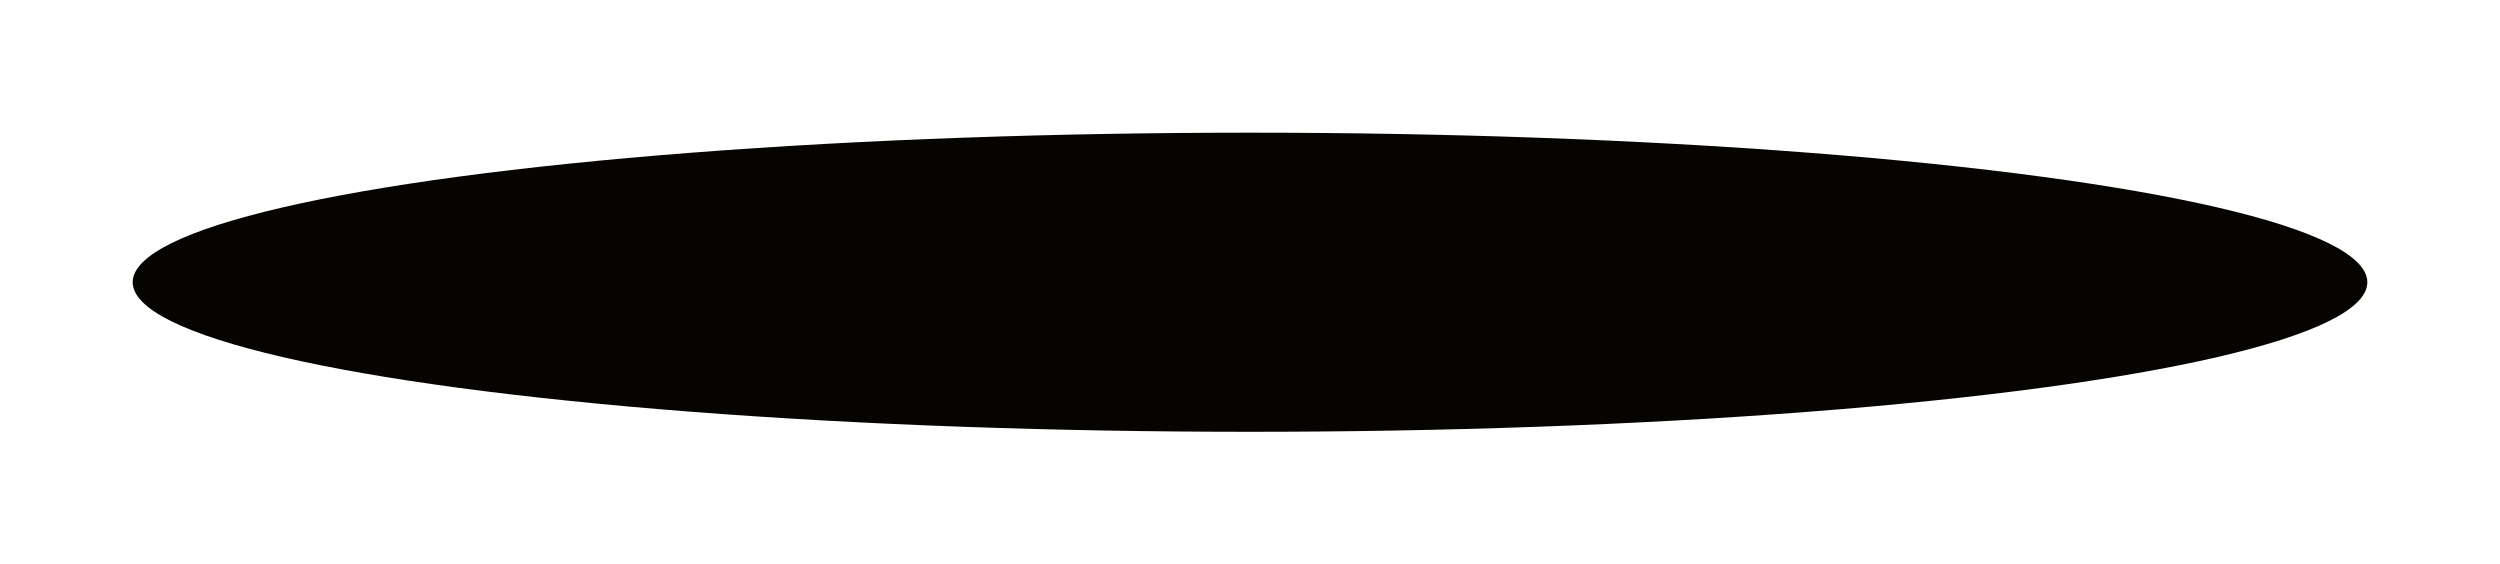 <?xml version="1.0" encoding="UTF-8"?> <svg xmlns="http://www.w3.org/2000/svg" width="2148" height="485" viewBox="0 0 2148 485" fill="none"> <g filter="url(#filter0_f_206_6)"> <ellipse cx="1074" cy="242.5" rx="960" ry="128.5" fill="#050401"></ellipse> </g> <defs> <filter id="filter0_f_206_6" x="0" y="0" width="2148" height="485" filterUnits="userSpaceOnUse" color-interpolation-filters="sRGB"> <feFlood flood-opacity="0" result="BackgroundImageFix"></feFlood> <feBlend mode="normal" in="SourceGraphic" in2="BackgroundImageFix" result="shape"></feBlend> <feGaussianBlur stdDeviation="57" result="effect1_foregroundBlur_206_6"></feGaussianBlur> </filter> </defs> </svg> 